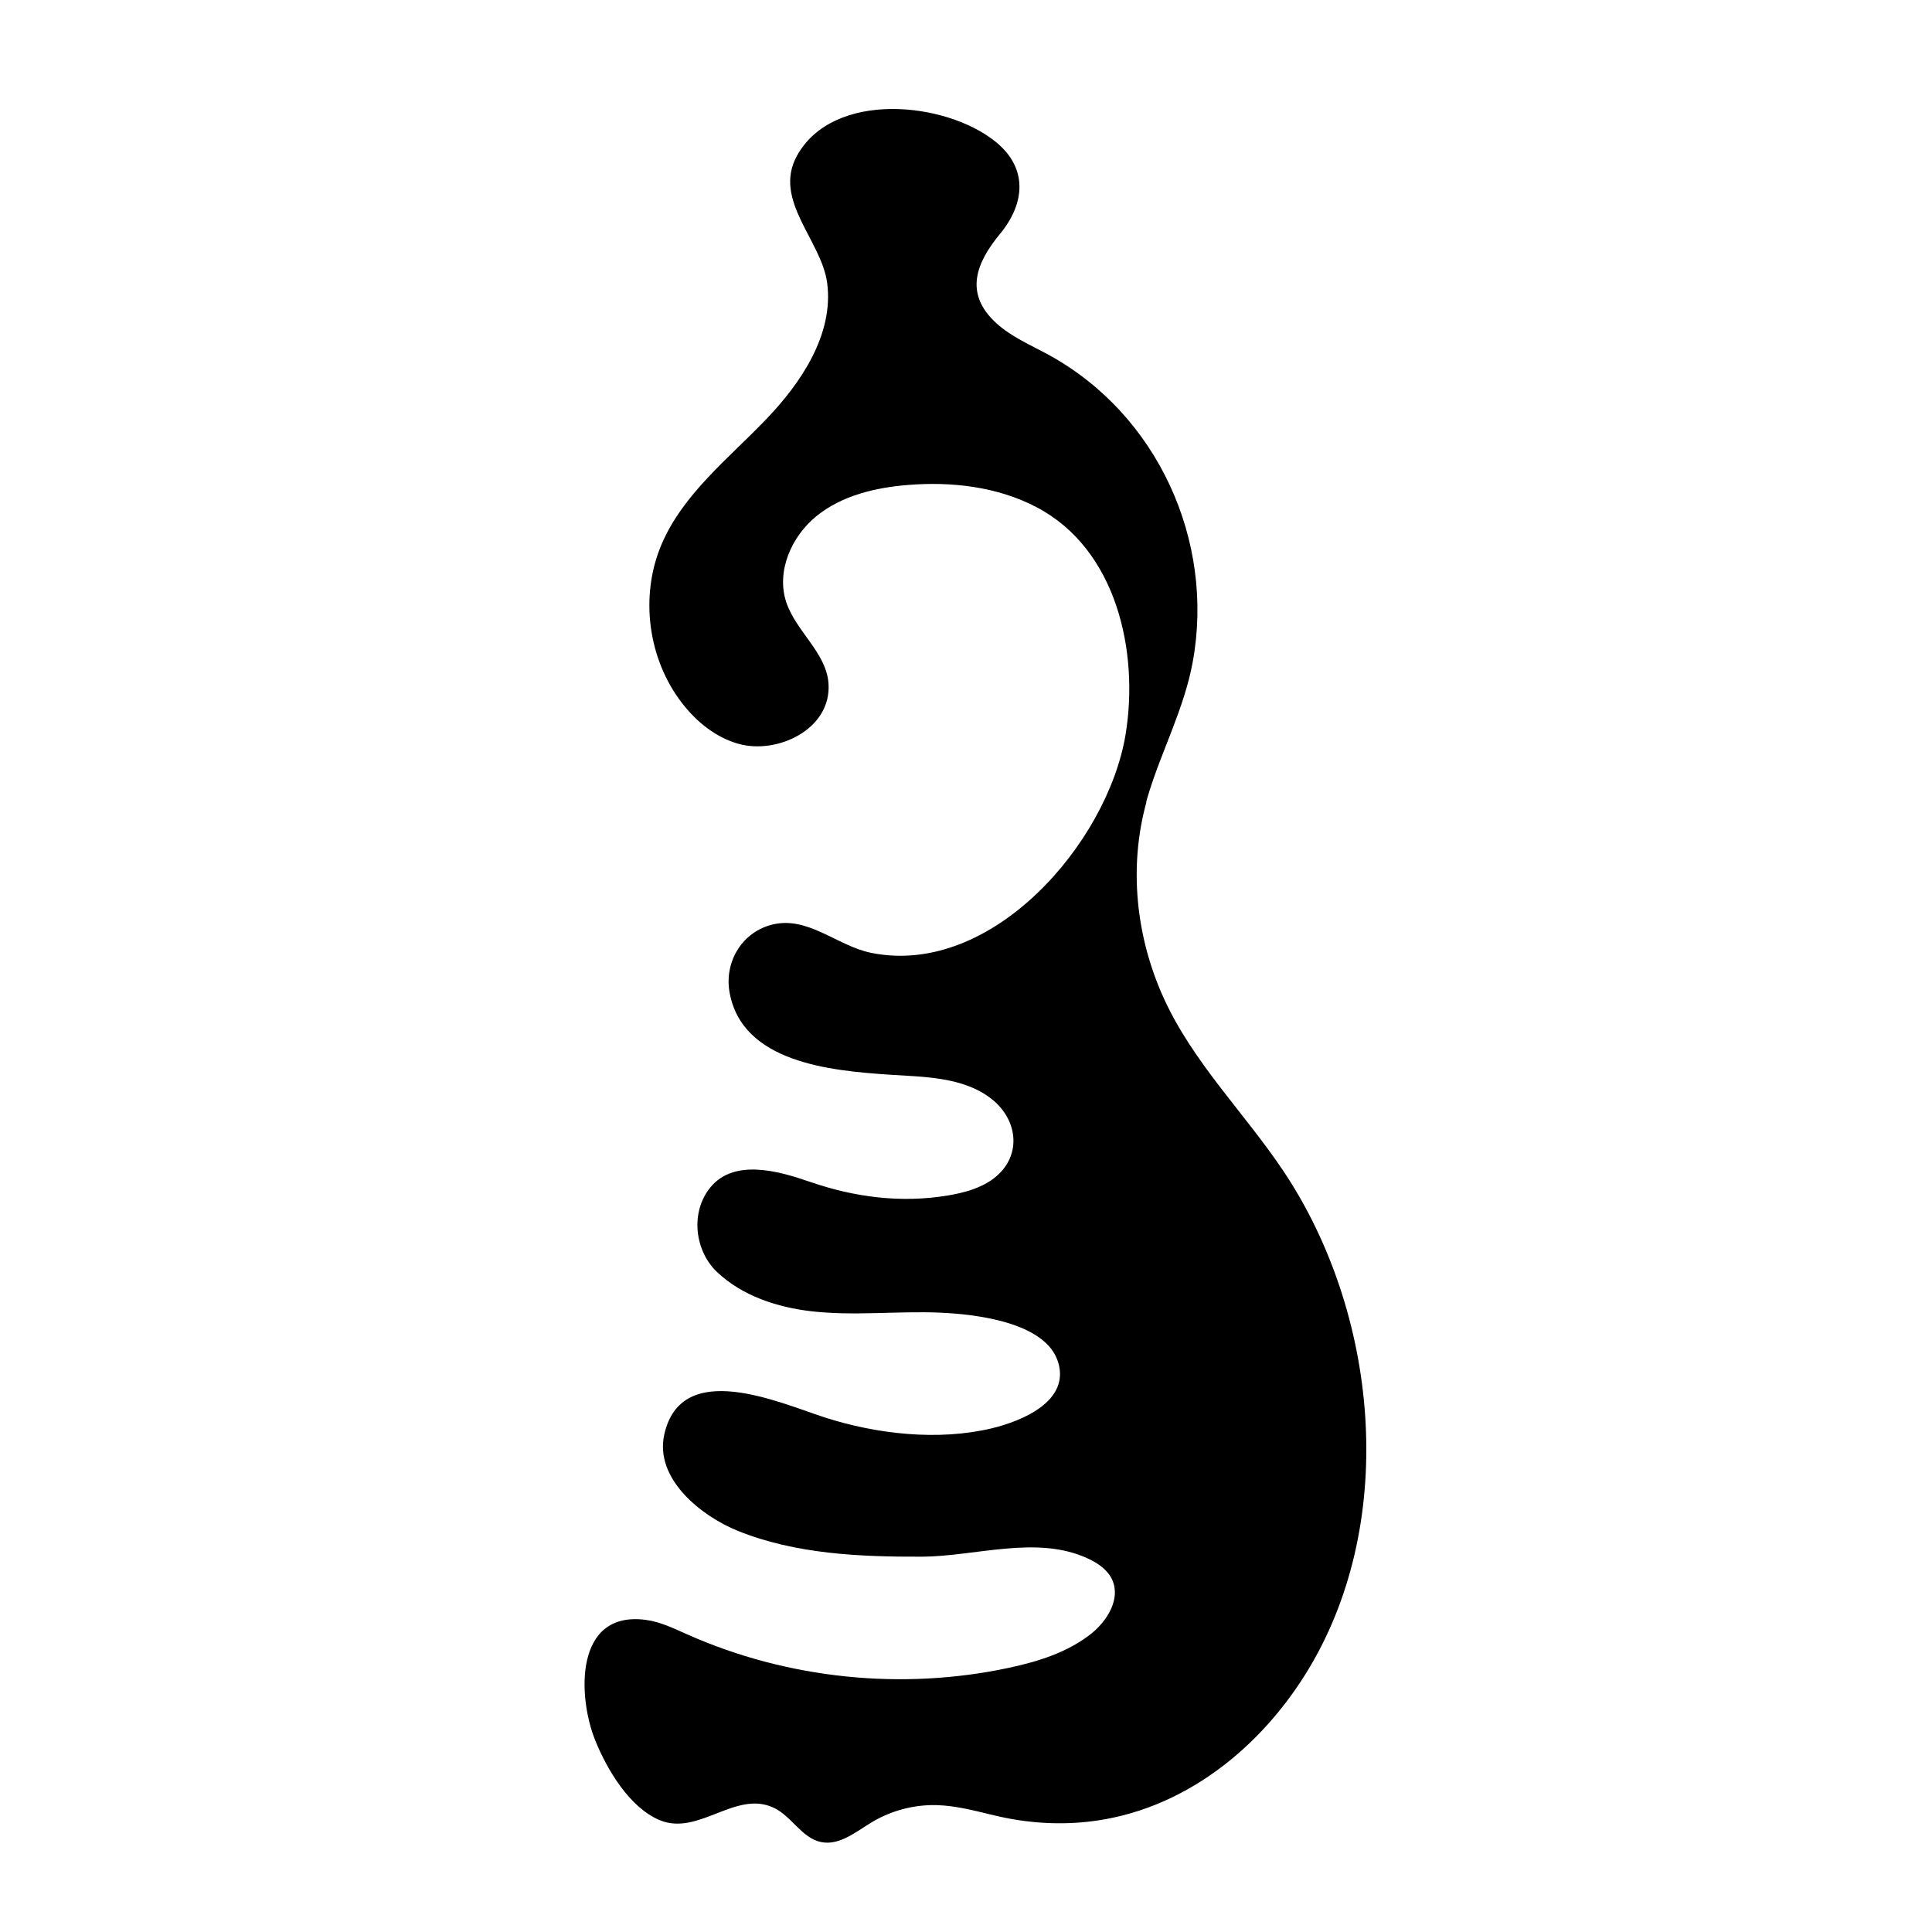 <svg width="195" height="195" viewBox="0 0 195 195" fill="none" xmlns="http://www.w3.org/2000/svg">
    <path d="M115.714 80.943C113.902 87.492 114.651 94.572 117.454 100.734C120.418 107.242 125.573 112.285 129.512 118.157C139.065 132.422 141.135 153.195 132.21 168.242C127.385 176.377 119.395 182.837 109.769 183.876C106.636 184.214 103.454 183.973 100.394 183.24C98.46 182.781 96.535 182.249 94.538 182.193C92.258 182.136 89.971 182.74 88.013 183.908C86.394 184.883 84.727 186.301 82.874 185.922C80.917 185.519 79.886 183.288 78.073 182.45C74.231 180.662 70.51 185.334 66.595 183.715C63.543 182.45 61.271 178.608 60.087 175.684C58.299 171.294 57.944 162.539 65.178 163.497C66.66 163.691 68.021 164.367 69.382 164.971C79.491 169.458 91.034 170.65 101.851 168.33C104.791 167.702 107.748 166.776 110.108 164.915C111.767 163.602 113.136 161.363 112.25 159.438C111.791 158.439 110.817 157.77 109.818 157.311C104.679 154.903 98.46 157.094 93.056 157.118C86.837 157.142 80.321 156.868 74.481 154.516C70.856 153.058 66.048 149.313 67.046 144.794C68.754 137.069 78.686 141.588 83.237 143.062C88.489 144.754 94.699 145.454 100.12 144.158C103.189 143.417 107.989 141.419 106.805 137.504C105.573 133.421 98.372 132.631 94.82 132.486C90.518 132.309 86.185 132.841 81.9 132.349C78.468 131.955 74.916 130.803 72.371 128.386C70.107 126.236 69.648 122.337 71.71 119.832C74.119 116.9 78.662 118.221 81.674 119.26C86.225 120.839 90.929 121.459 95.714 120.654C97.284 120.388 98.863 119.969 100.16 119.043C103.148 116.9 102.85 113.146 100.136 110.964C97.244 108.636 93.104 108.7 89.592 108.458C83.857 108.056 74.86 107.258 73.627 100.114C73.12 97.157 74.803 94.225 77.719 93.38C81.448 92.3 84.421 95.466 87.941 96.175C100.144 98.64 111.799 85.043 113.603 74.153C114.989 65.768 112.693 55.425 104.63 51.196C100.684 49.126 96.076 48.587 91.63 48.949C88.36 49.215 85.001 50.004 82.439 52.066C79.878 54.128 78.323 57.673 79.362 60.79C80.353 63.746 83.422 65.897 83.623 69.006C83.921 73.621 78.436 76.166 74.553 75.079C72.258 74.443 70.309 72.864 68.851 70.979C65.395 66.525 64.558 60.17 66.756 54.982C68.923 49.859 73.539 46.283 77.381 42.264C80.804 38.687 84.179 33.766 83.486 28.554C82.915 24.261 77.977 20.209 80.434 15.731C84.082 9.094 95.472 10.221 100.514 14.329C103.785 16.995 103.454 20.556 100.925 23.617C98.501 26.549 97.308 29.634 100.53 32.59C102.053 33.991 104.002 34.813 105.823 35.804C116.809 41.804 122.625 54.563 120.386 66.799C119.516 71.575 117.188 75.852 115.819 80.468C115.77 80.629 115.722 80.79 115.682 80.959L115.714 80.943Z" fill="#F26531" style="fill:#F26531;fill:color(display-p3 0.949 0.396 0.192);fill-opacity:1;"/>
</svg>
